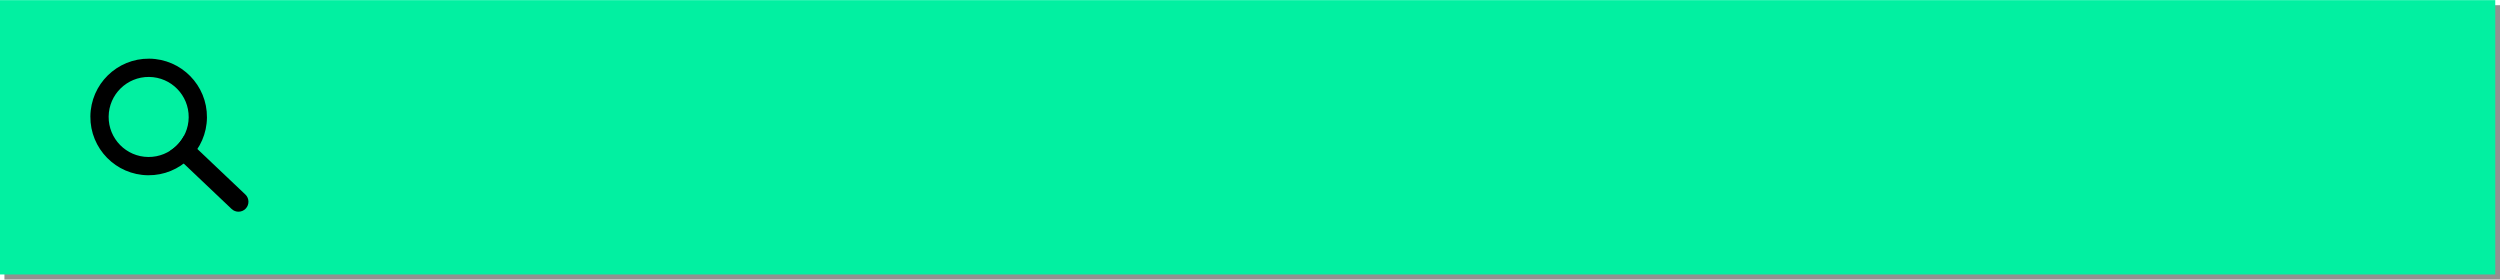 <?xml version="1.0" encoding="UTF-8" standalone="no"?><svg xmlns="http://www.w3.org/2000/svg" xmlns:xlink="http://www.w3.org/1999/xlink" fill="#000000" height="23.1" preserveAspectRatio="xMidYMid meet" version="1" viewBox="542.4 298.4 206.5 23.1" width="206.5" zoomAndPan="magnify"><g><g fill="#919190" id="change1_1"><path d="M542.766,298.83L748.906,298.831L748.906,321.49L542.766,321.491L542.766,298.83"/></g><g fill="#02f0a1" id="change2_1"><path d="M542.369,298.411L645.439,298.411L748.509,298.411Q748.509,309.741,748.509,321.071Q645.439,321.071,542.369,321.071Q542.369,309.741,542.369,298.411"/></g><g fill="#000000"><g id="change3_1"><path d="M559.494,308.106L559.494,308.106C559.469,310.766,557.293,312.901,554.634,312.876L554.634,312.876C551.975,312.851,549.84,310.675,549.865,308.015L549.865,308.015C549.89,305.356,552.066,303.221,554.725,303.246L554.725,303.246C557.384,303.271,559.519,305.447,559.494,308.106L559.494,308.106 M557.986,308.092L557.986,308.092C558.003,306.266,556.537,304.772,554.711,304.755L554.711,304.755C552.885,304.738,551.391,306.204,551.374,308.03L551.374,308.03C551.356,309.856,552.822,311.35,554.648,311.367L554.648,311.367C556.474,311.384,557.968,309.918,557.986,308.092 Z"/></g><g id="change3_2"><path d="M557.582,309.645C557.314,310.135,556.926,310.549,556.458,310.849L557.575,311.908L557.575,311.908C557.575,311.908,557.575,311.908,557.575,311.908L561.532,315.661C561.689,315.81,561.89,315.885,562.091,315.887C562.312,315.889,562.533,315.803,562.696,315.631C563.009,315.301,562.996,314.779,562.666,314.466L558.703,310.708L558.702,310.708L557.583,309.645 Z"/></g></g></g></svg>